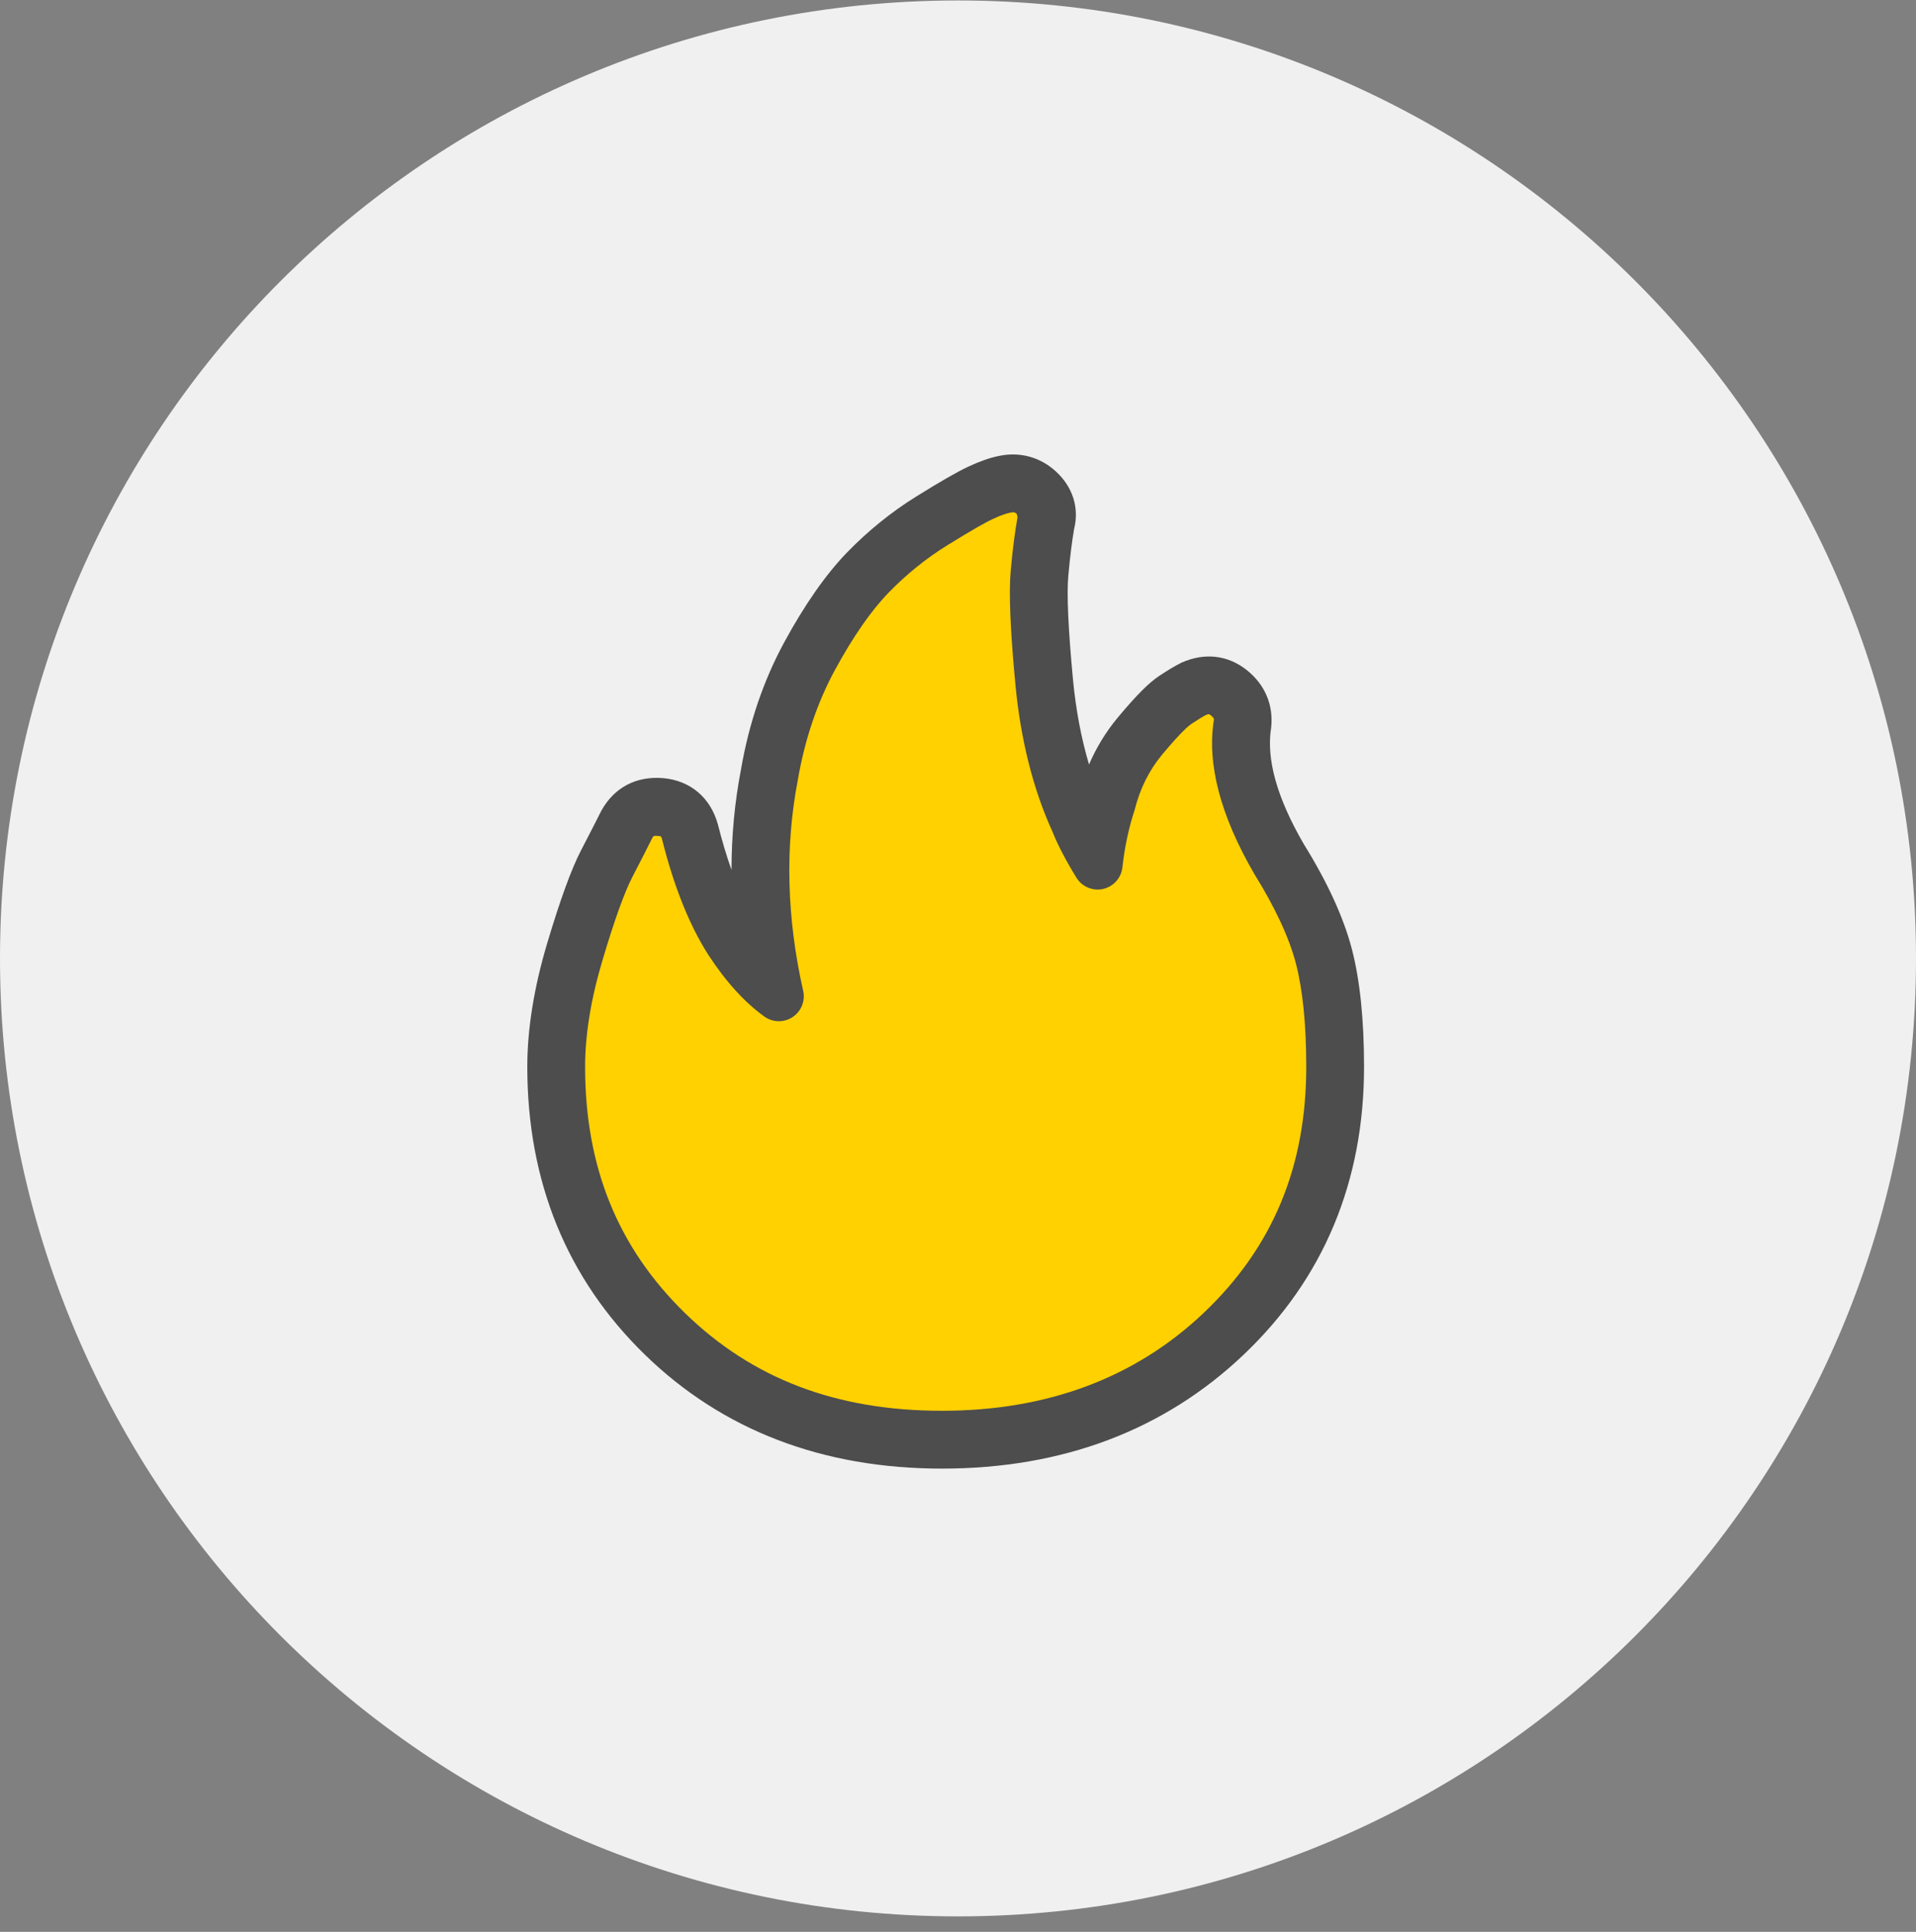 <?xml version="1.0" encoding="UTF-8"?>
<svg width="120px" height="121px" viewBox="0 0 120 121" version="1.1" xmlns="http://www.w3.org/2000/svg" xmlns:xlink="http://www.w3.org/1999/xlink">
    <rect x="0" y="0" width="120" height="121" fill="#808080" stroke="none"/>
    <!-- Generator: Sketch 45 (43475) - http://www.bohemiancoding.com/sketch -->
    <title>icon-circle-gas</title>
    <desc>Created with Sketch.</desc>
    <defs></defs>
    <g id="Page-1" stroke="none" stroke-width="1" fill="none" fill-rule="evenodd">
        <g id="Styleguide_icons" transform="translate(-446, -591)">
            <g id="icon-circle-gas" transform="translate(446, 591)">
                <g id="Group-3" transform="translate(0, 0.029)" fill="#F0F0F0">
                    <path d="M120,60 C120,93.137 93.137,120 60,120 C26.863,120 0,93.137 0,60 C0,26.863 26.863,0 60,0 C93.137,0 120,26.863 120,60" id="Fill-1"></path>
                </g>
                <g id="Group-35" transform="translate(33, 28)">
                    <path d="M25.996,61.923 C19.03,61.923 13.305,59.736 8.816,55.362 C4.329,50.988 2.085,45.471 2.085,38.813 C2.085,36.646 2.471,34.266 3.245,31.673 C4.019,29.079 4.676,27.26 5.218,26.215 C5.76,25.169 6.186,24.338 6.496,23.718 C6.882,23.021 7.502,22.711 8.352,22.789 C9.204,22.865 9.746,23.331 9.976,24.182 C10.674,26.97 11.564,29.215 12.646,30.918 C13.652,32.465 14.697,33.628 15.782,34.402 C14.697,29.601 14.58,24.996 15.432,20.583 C15.897,17.873 16.729,15.415 17.928,13.209 C19.128,11.002 20.327,9.28 21.526,8.041 C22.725,6.804 24.042,5.739 25.473,4.847 C26.904,3.958 27.911,3.377 28.492,3.107 C29.071,2.834 29.554,2.663 29.942,2.585 C30.639,2.428 31.237,2.585 31.74,3.049 C32.243,3.513 32.417,4.053 32.263,4.674 C32.109,5.526 31.972,6.59 31.857,7.867 C31.74,9.145 31.838,11.43 32.148,14.719 C32.456,18.01 33.191,20.932 34.353,23.486 C34.661,24.26 35.127,25.15 35.746,26.156 C35.9,24.763 36.171,23.486 36.559,22.325 C36.945,20.776 37.622,19.422 38.589,18.261 C39.558,17.099 40.272,16.363 40.738,16.053 C41.202,15.745 41.588,15.513 41.898,15.357 C42.594,15.048 43.232,15.124 43.813,15.591 C44.394,16.053 44.643,16.634 44.567,17.331 C44.181,19.732 44.954,22.596 46.888,25.924 C48.282,28.17 49.21,30.183 49.674,31.964 C50.139,33.743 50.371,36.027 50.371,38.813 C50.371,45.471 48.068,50.988 43.464,55.362 C38.86,59.736 33.037,61.923 25.996,61.923" id="Fill-4" fill="#FFD100"></path>
                    <path d="M8.073,24.35 C7.927,24.35 7.906,24.393 7.857,24.477 C7.578,25.041 7.149,25.88 6.603,26.933 C6.11,27.885 5.482,29.631 4.741,32.118 C4.012,34.555 3.645,36.806 3.645,38.814 C3.645,45.089 5.692,50.138 9.904,54.245 C14.128,58.361 19.393,60.362 25.996,60.362 C32.591,60.362 38.107,58.298 42.391,54.229 C46.711,50.124 48.811,45.082 48.811,38.814 C48.811,36.174 48.592,34.001 48.165,32.356 C47.742,30.733 46.867,28.847 45.564,26.748 C43.429,23.076 42.583,19.838 43.027,17.081 C43.029,17.04 43.039,16.968 42.84,16.808 C42.725,16.719 42.709,16.707 42.532,16.783 C42.331,16.884 41.999,17.087 41.602,17.353 C41.485,17.431 41.001,17.805 39.788,19.261 C38.977,20.234 38.4,21.391 38.07,22.704 C37.688,23.872 37.438,25.054 37.296,26.328 C37.222,26.992 36.736,27.532 36.087,27.68 C35.434,27.821 34.767,27.542 34.418,26.974 C33.755,25.897 33.246,24.92 32.905,24.065 C31.705,21.43 30.918,18.312 30.594,14.865 C30.272,11.446 30.177,9.11 30.303,7.727 C30.422,6.405 30.567,5.285 30.728,4.395 L30.682,4.194 C30.584,4.105 30.52,4.056 30.28,4.109 C30.065,4.151 29.726,4.251 29.153,4.52 C28.796,4.686 28.014,5.107 26.296,6.174 C24.98,6.992 23.753,7.987 22.646,9.128 C21.552,10.257 20.425,11.883 19.298,13.954 C18.188,15.999 17.404,18.318 16.969,20.847 C16.158,25.058 16.273,29.493 17.303,34.057 C17.445,34.69 17.184,35.343 16.644,35.702 C16.105,36.059 15.401,36.049 14.875,35.671 C13.637,34.787 12.447,33.474 11.34,31.769 C10.162,29.918 9.199,27.497 8.463,24.561 C8.426,24.428 8.381,24.379 8.381,24.379 C8.239,24.36 8.144,24.35 8.073,24.35 M25.996,63.484 C25.996,63.484 25.996,63.484 25.996,63.484 L25.996,63.984 C18.516,63.984 12.243,61.579 7.379,56.838 C2.501,52.084 0.025,46.01 0.025,38.814 C0.025,36.452 0.444,33.853 1.27,31.082 C2.091,28.337 2.78,26.441 3.388,25.265 C3.918,24.246 4.341,23.419 4.663,22.777 C5.477,21.312 6.849,20.598 8.538,20.737 C10.245,20.892 11.508,21.965 11.967,23.651 C12.224,24.679 12.507,25.624 12.815,26.483 C12.816,24.343 13.014,22.244 13.407,20.202 C13.905,17.307 14.819,14.615 16.118,12.225 C17.398,9.871 18.718,7.982 20.046,6.607 C21.362,5.251 22.822,4.069 24.384,3.099 C25.896,2.158 26.958,1.548 27.621,1.239 C28.345,0.9 28.972,0.678 29.526,0.565 C30.847,0.272 32.148,0.62 33.138,1.535 C34.195,2.509 34.601,3.814 34.271,5.138 C34.145,5.847 34.016,6.874 33.91,8.054 C33.805,9.182 33.901,11.356 34.198,14.526 C34.379,16.444 34.717,18.236 35.206,19.883 C35.661,18.824 36.268,17.83 37.008,16.941 C38.229,15.476 38.979,14.751 39.593,14.34 C40.124,13.986 40.587,13.71 40.995,13.505 C42.455,12.857 43.906,13.026 45.1,13.981 C46.226,14.882 46.77,16.162 46.612,17.582 C46.297,19.541 46.975,21.973 48.662,24.877 C50.134,27.247 51.151,29.466 51.668,31.442 C52.175,33.391 52.431,35.87 52.431,38.814 C52.431,46.021 49.889,52.101 44.883,56.856 C39.904,61.585 33.541,63.984 25.996,63.984 L25.996,63.484 Z" id="Combined-Shape" fill="#4D4D4D"></path>
                </g>
            </g>
        </g>
    </g>
</svg>